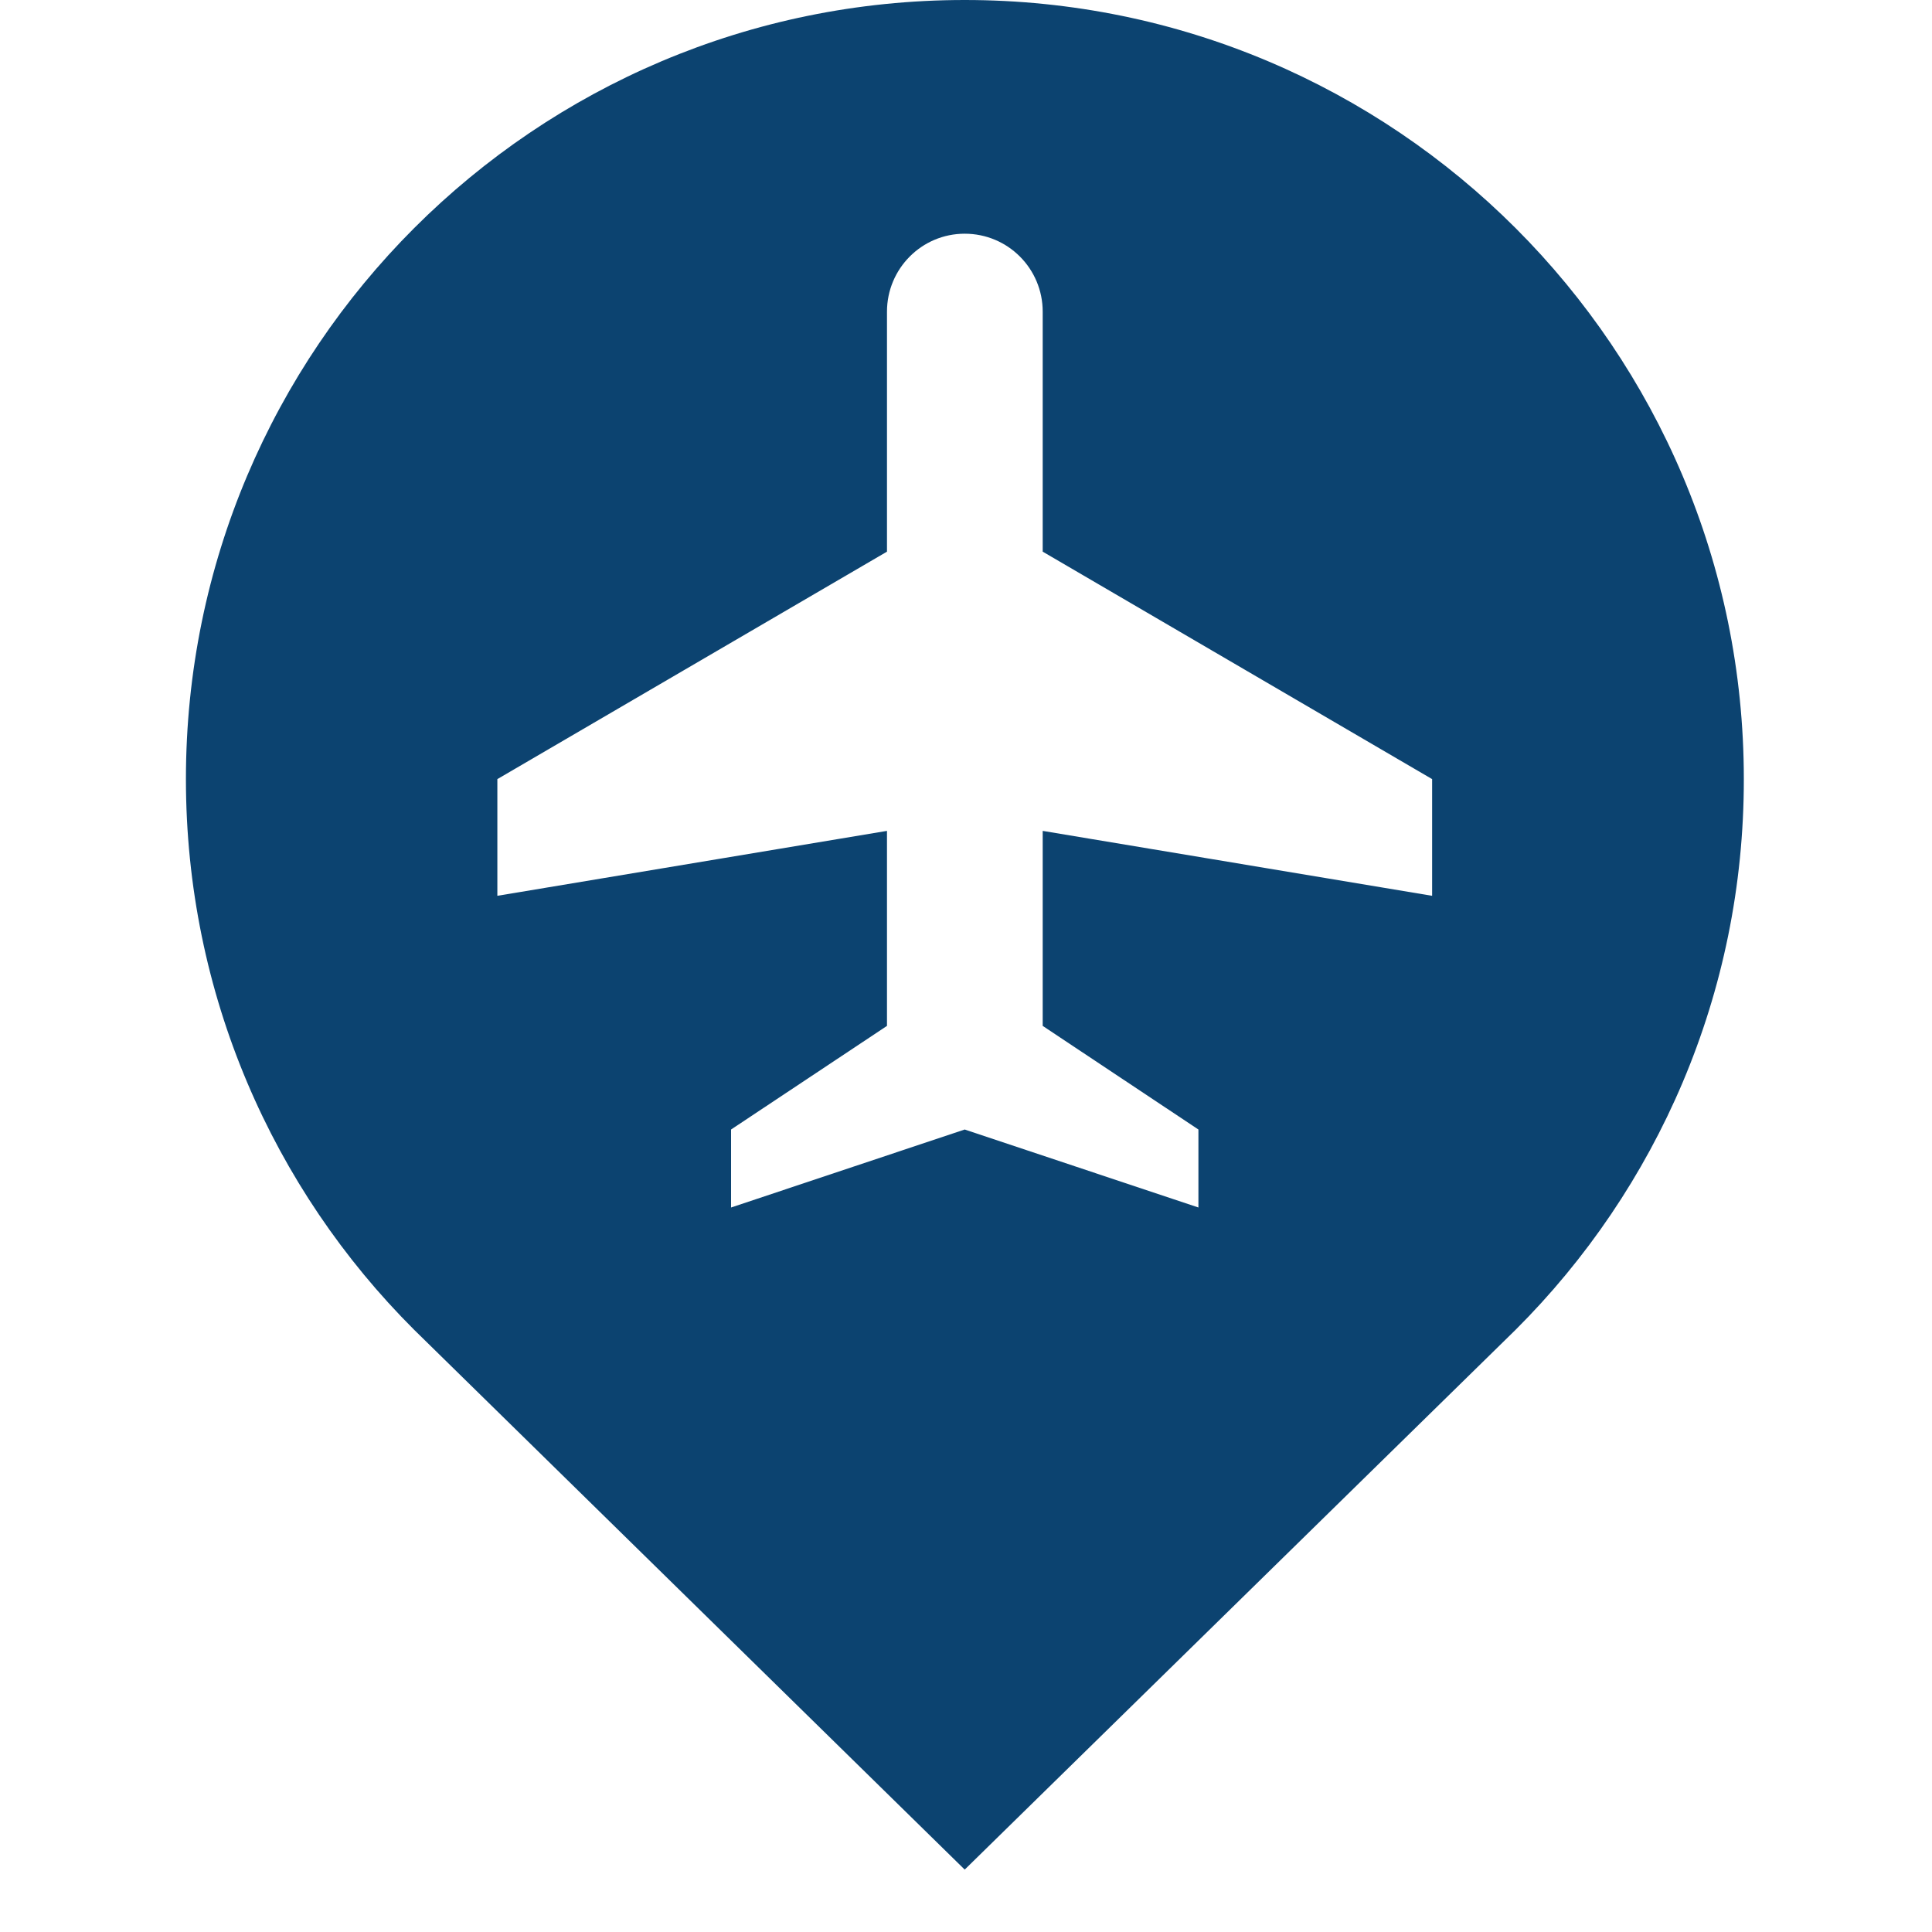 <svg xmlns="http://www.w3.org/2000/svg" xmlns:xlink="http://www.w3.org/1999/xlink" width="40" zoomAndPan="magnify" viewBox="0 0 30 30" height="40" preserveAspectRatio="xMidYMid meet" version="1.0"><defs><clipPath id="74382fd168"><path d="M 17 6.949 L 17.344 6.949 L 17.344 7.195 L 17 7.195 Z M 17 6.949 " clip-rule="nonzero"/></clipPath><clipPath id="a14569920b"><path d="M 17.324 7.113 C 16.668 7.332 17.25 6.969 17.25 6.969 " clip-rule="nonzero"/></clipPath><clipPath id="ee368a6d60"><path d="M 2.844 0 L 27.52 0 L 27.52 29.031 L 2.844 29.031 Z M 2.844 0 " clip-rule="nonzero"/></clipPath></defs><g clip-path="url(#74382fd168)"><g clip-path="url(#a14569920b)"><path fill="#0c4370" d="M 13.766 4.066 L 20.301 4.066 L 20.301 10.379 L 13.766 10.379 Z M 13.766 4.066 " fill-opacity="1" fill-rule="nonzero"/></g></g><g clip-path="url(#ee368a6d60)"><path fill="#0c4370" d="M 14.98 0 C 8.305 0 2.887 5.414 2.887 12.098 C 2.887 15.434 4.238 18.461 6.43 20.648 L 14.98 29.031 L 23.535 20.648 C 25.727 18.461 27.082 15.434 27.078 12.094 C 27.078 5.418 21.664 0 14.98 0 Z M 22.238 13.91 L 16.191 12.902 L 16.191 15.93 L 18.609 17.539 L 18.609 18.75 L 14.98 17.539 L 11.352 18.75 L 11.352 17.539 L 13.773 15.93 L 13.773 12.902 L 7.723 13.91 L 7.723 12.098 L 13.773 8.566 L 13.773 4.84 C 13.773 4.172 14.312 3.629 14.98 3.629 C 15.652 3.629 16.191 4.172 16.191 4.84 L 16.191 8.566 L 22.238 12.098 Z M 22.238 13.91 " fill-opacity="1" fill-rule="nonzero"/></g></svg>